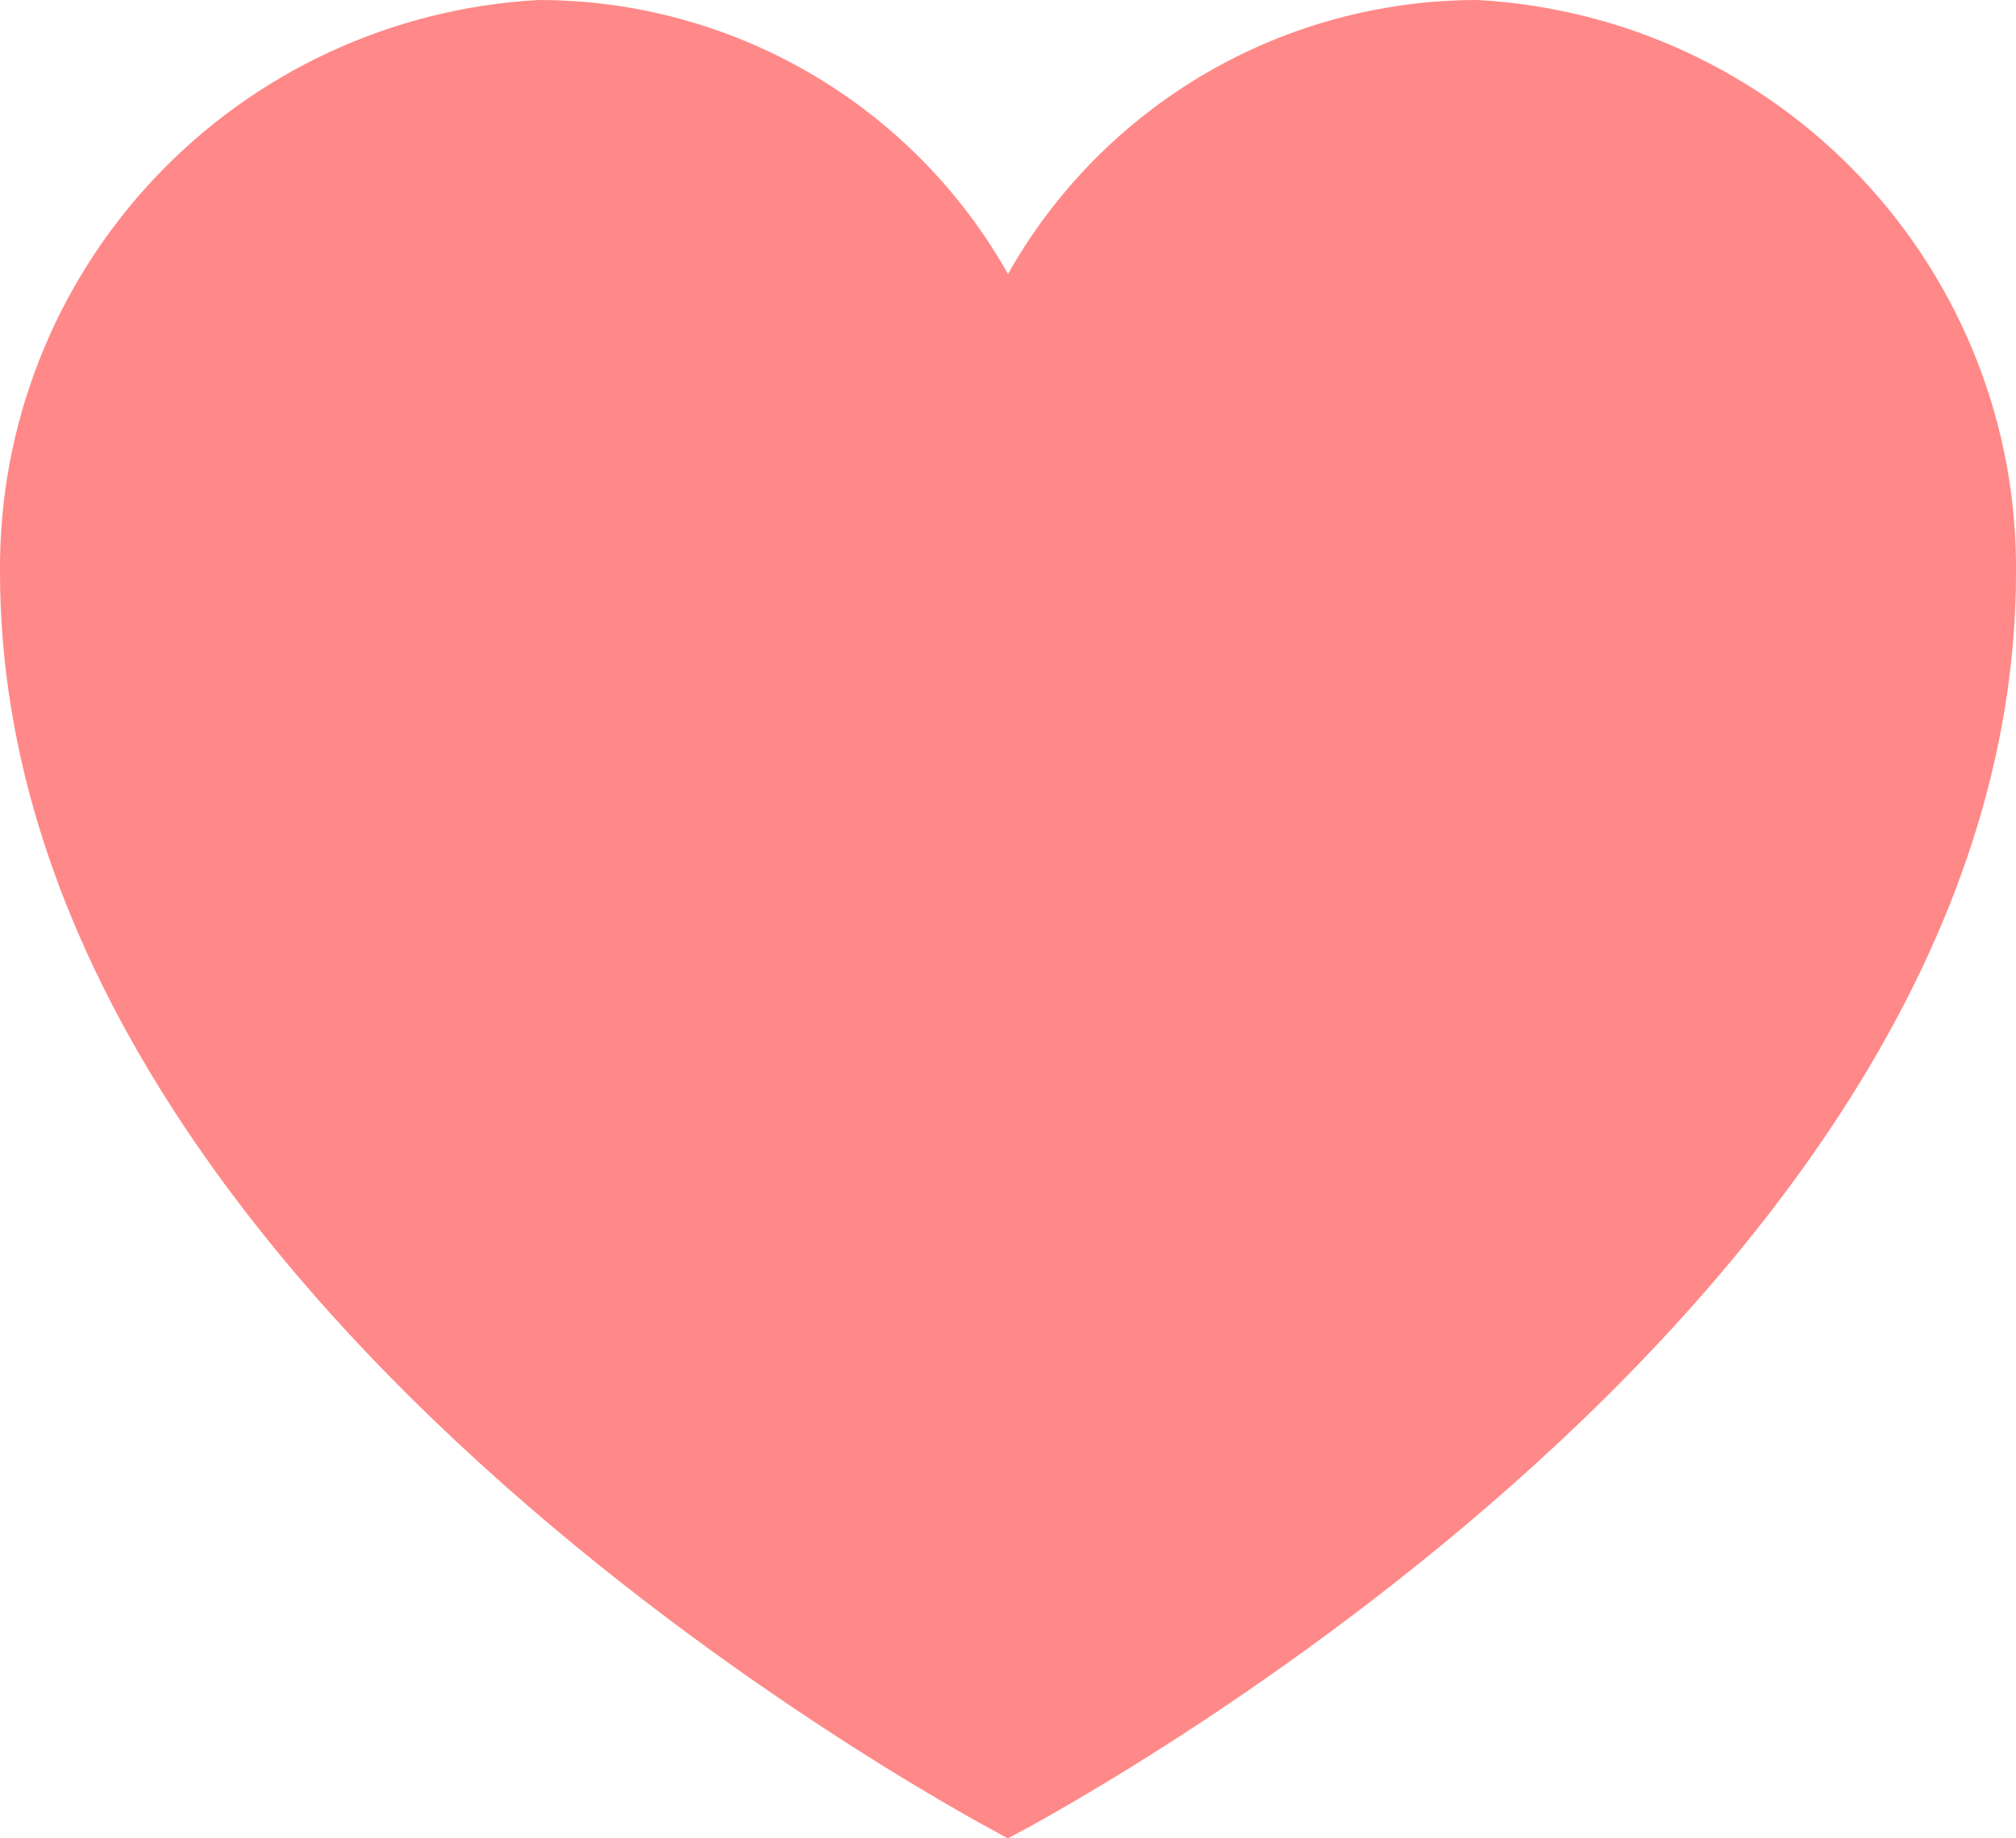 <svg width="34" height="31" viewBox="0 0 34 31" fill="#FF8988" xmlns="http://www.w3.org/2000/svg">
<path d="M17.483 30.164C17.282 30.279 17.119 30.369 17 30.433C16.881 30.368 16.718 30.278 16.517 30.164C16.058 29.903 15.402 29.516 14.613 29.011C13.035 28.002 10.932 26.528 8.832 24.667C4.609 20.925 0.5 15.715 0.5 9.651L0.5 9.646C0.48 7.309 1.364 5.054 2.968 3.35C4.569 1.65 6.765 0.629 9.1 0.5C10.618 0.502 12.108 0.907 13.419 1.672C14.733 2.439 15.819 3.542 16.564 4.866L17 5.64L17.436 4.866C18.181 3.542 19.267 2.44 20.58 1.672C21.89 0.907 23.381 0.503 24.898 0.5C27.233 0.629 29.43 1.649 31.031 3.35C32.635 5.054 33.52 7.309 33.5 9.646V9.651C33.5 15.717 29.391 20.928 25.168 24.669C23.068 26.529 20.965 28.003 19.387 29.012C18.598 29.516 17.942 29.903 17.483 30.164Z" stroke="#FF8988"/>
</svg>
